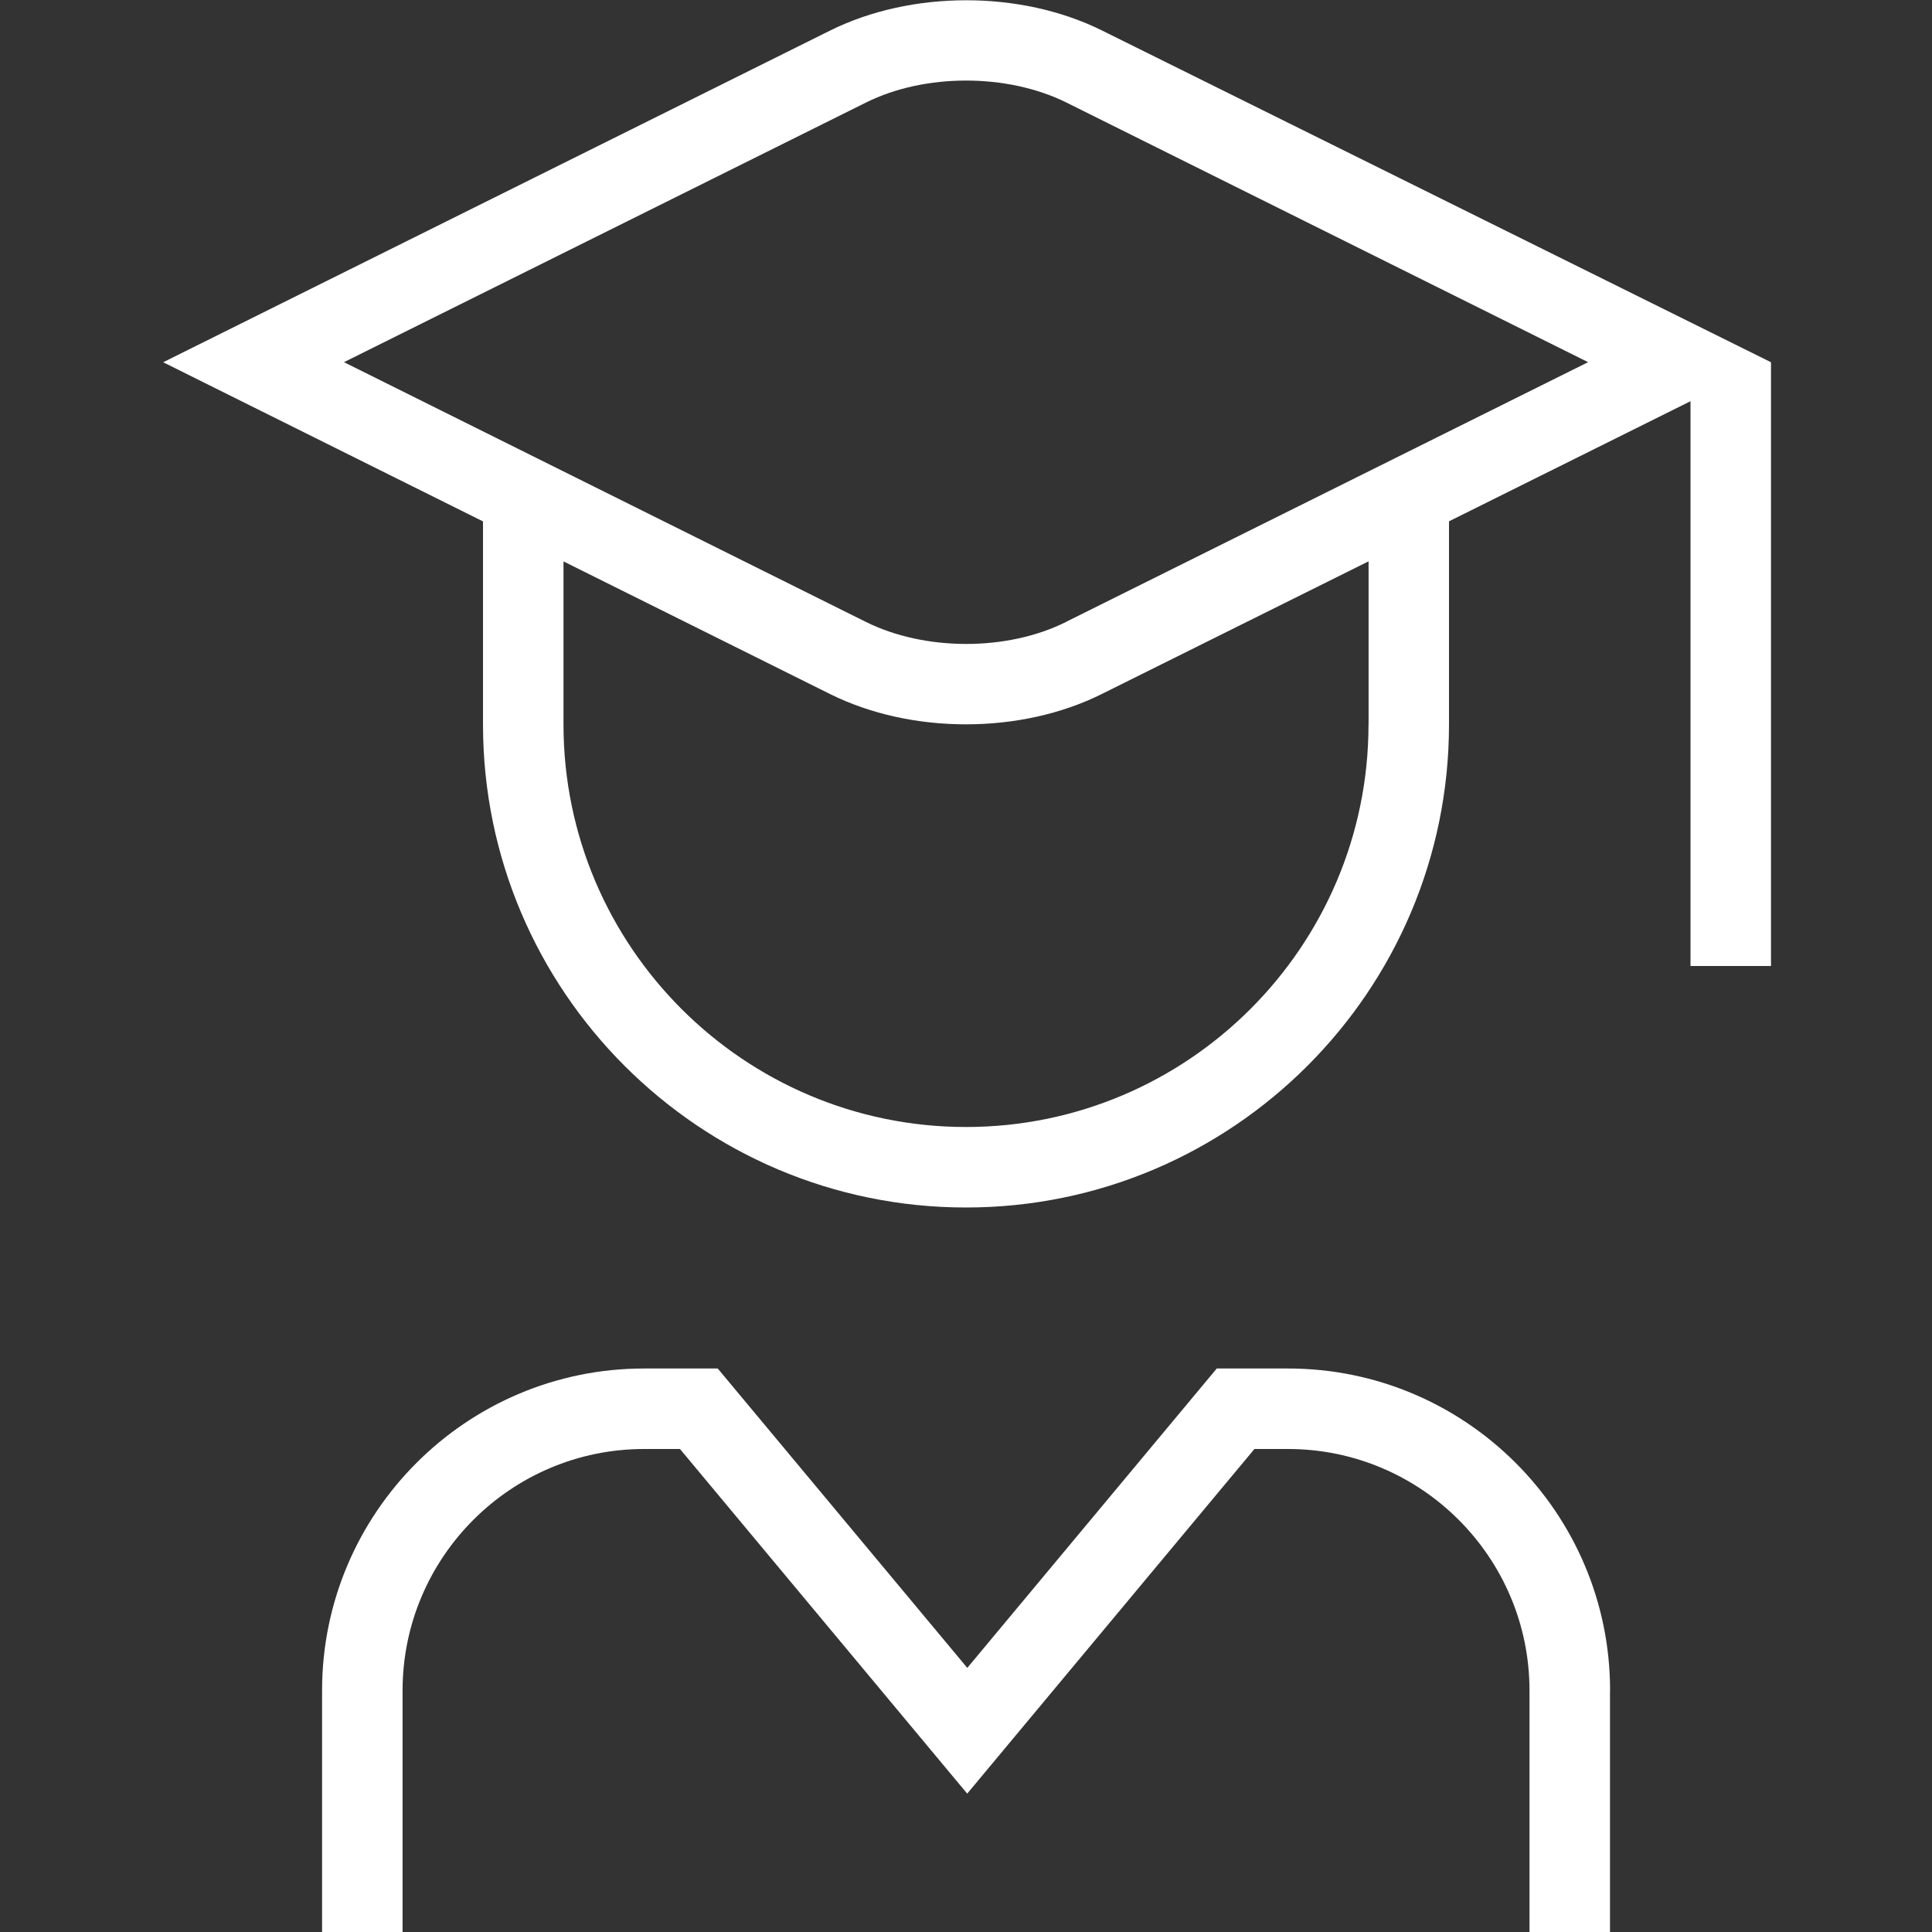 <?xml version="1.0" encoding="UTF-8"?>
<svg xmlns="http://www.w3.org/2000/svg" id="Layer_1" data-name="Layer 1" viewBox="0 0 24 24" width="20" height="20">
  <rect x="0" y="0" width="24" height="24" fill="#333333" stroke="none"/>
  <path d="m13.688.378c-1.01-.501-2.368-.499-3.377.002L2.027,4.5l3.973,1.977v2.523c0,3.309,2.691,6,6,6s6-2.691,6-6v-2.524l3-1.492v7.016h1v-7.5L13.688.378Zm3.312,8.622c0,2.757-2.243,5-5,5s-5-2.243-5-5v-2.026l3.312,1.648c.505.251,1.096.376,1.688.376s1.185-.126,1.689-.378l3.312-1.647v2.027Zm-3.757-1.274c-.73.365-1.752.364-2.486,0l-6.484-3.227,6.484-3.225c.732-.365,1.755-.363,2.487-.002l6.484,3.227-6.485,3.226Zm6.757,13.274v3h-1v-3c0-1.654-1.346-3-3-3h-.417l-3.568,4.281-3.568-4.281h-.446c-1.654,0-3,1.346-3,3v3h-1v-3c0-2.206,1.794-4,4-4h.915l3.1,3.719,3.099-3.719h.886c2.206,0,4,1.794,4,4Z" fill="#fff"/>
</svg>
